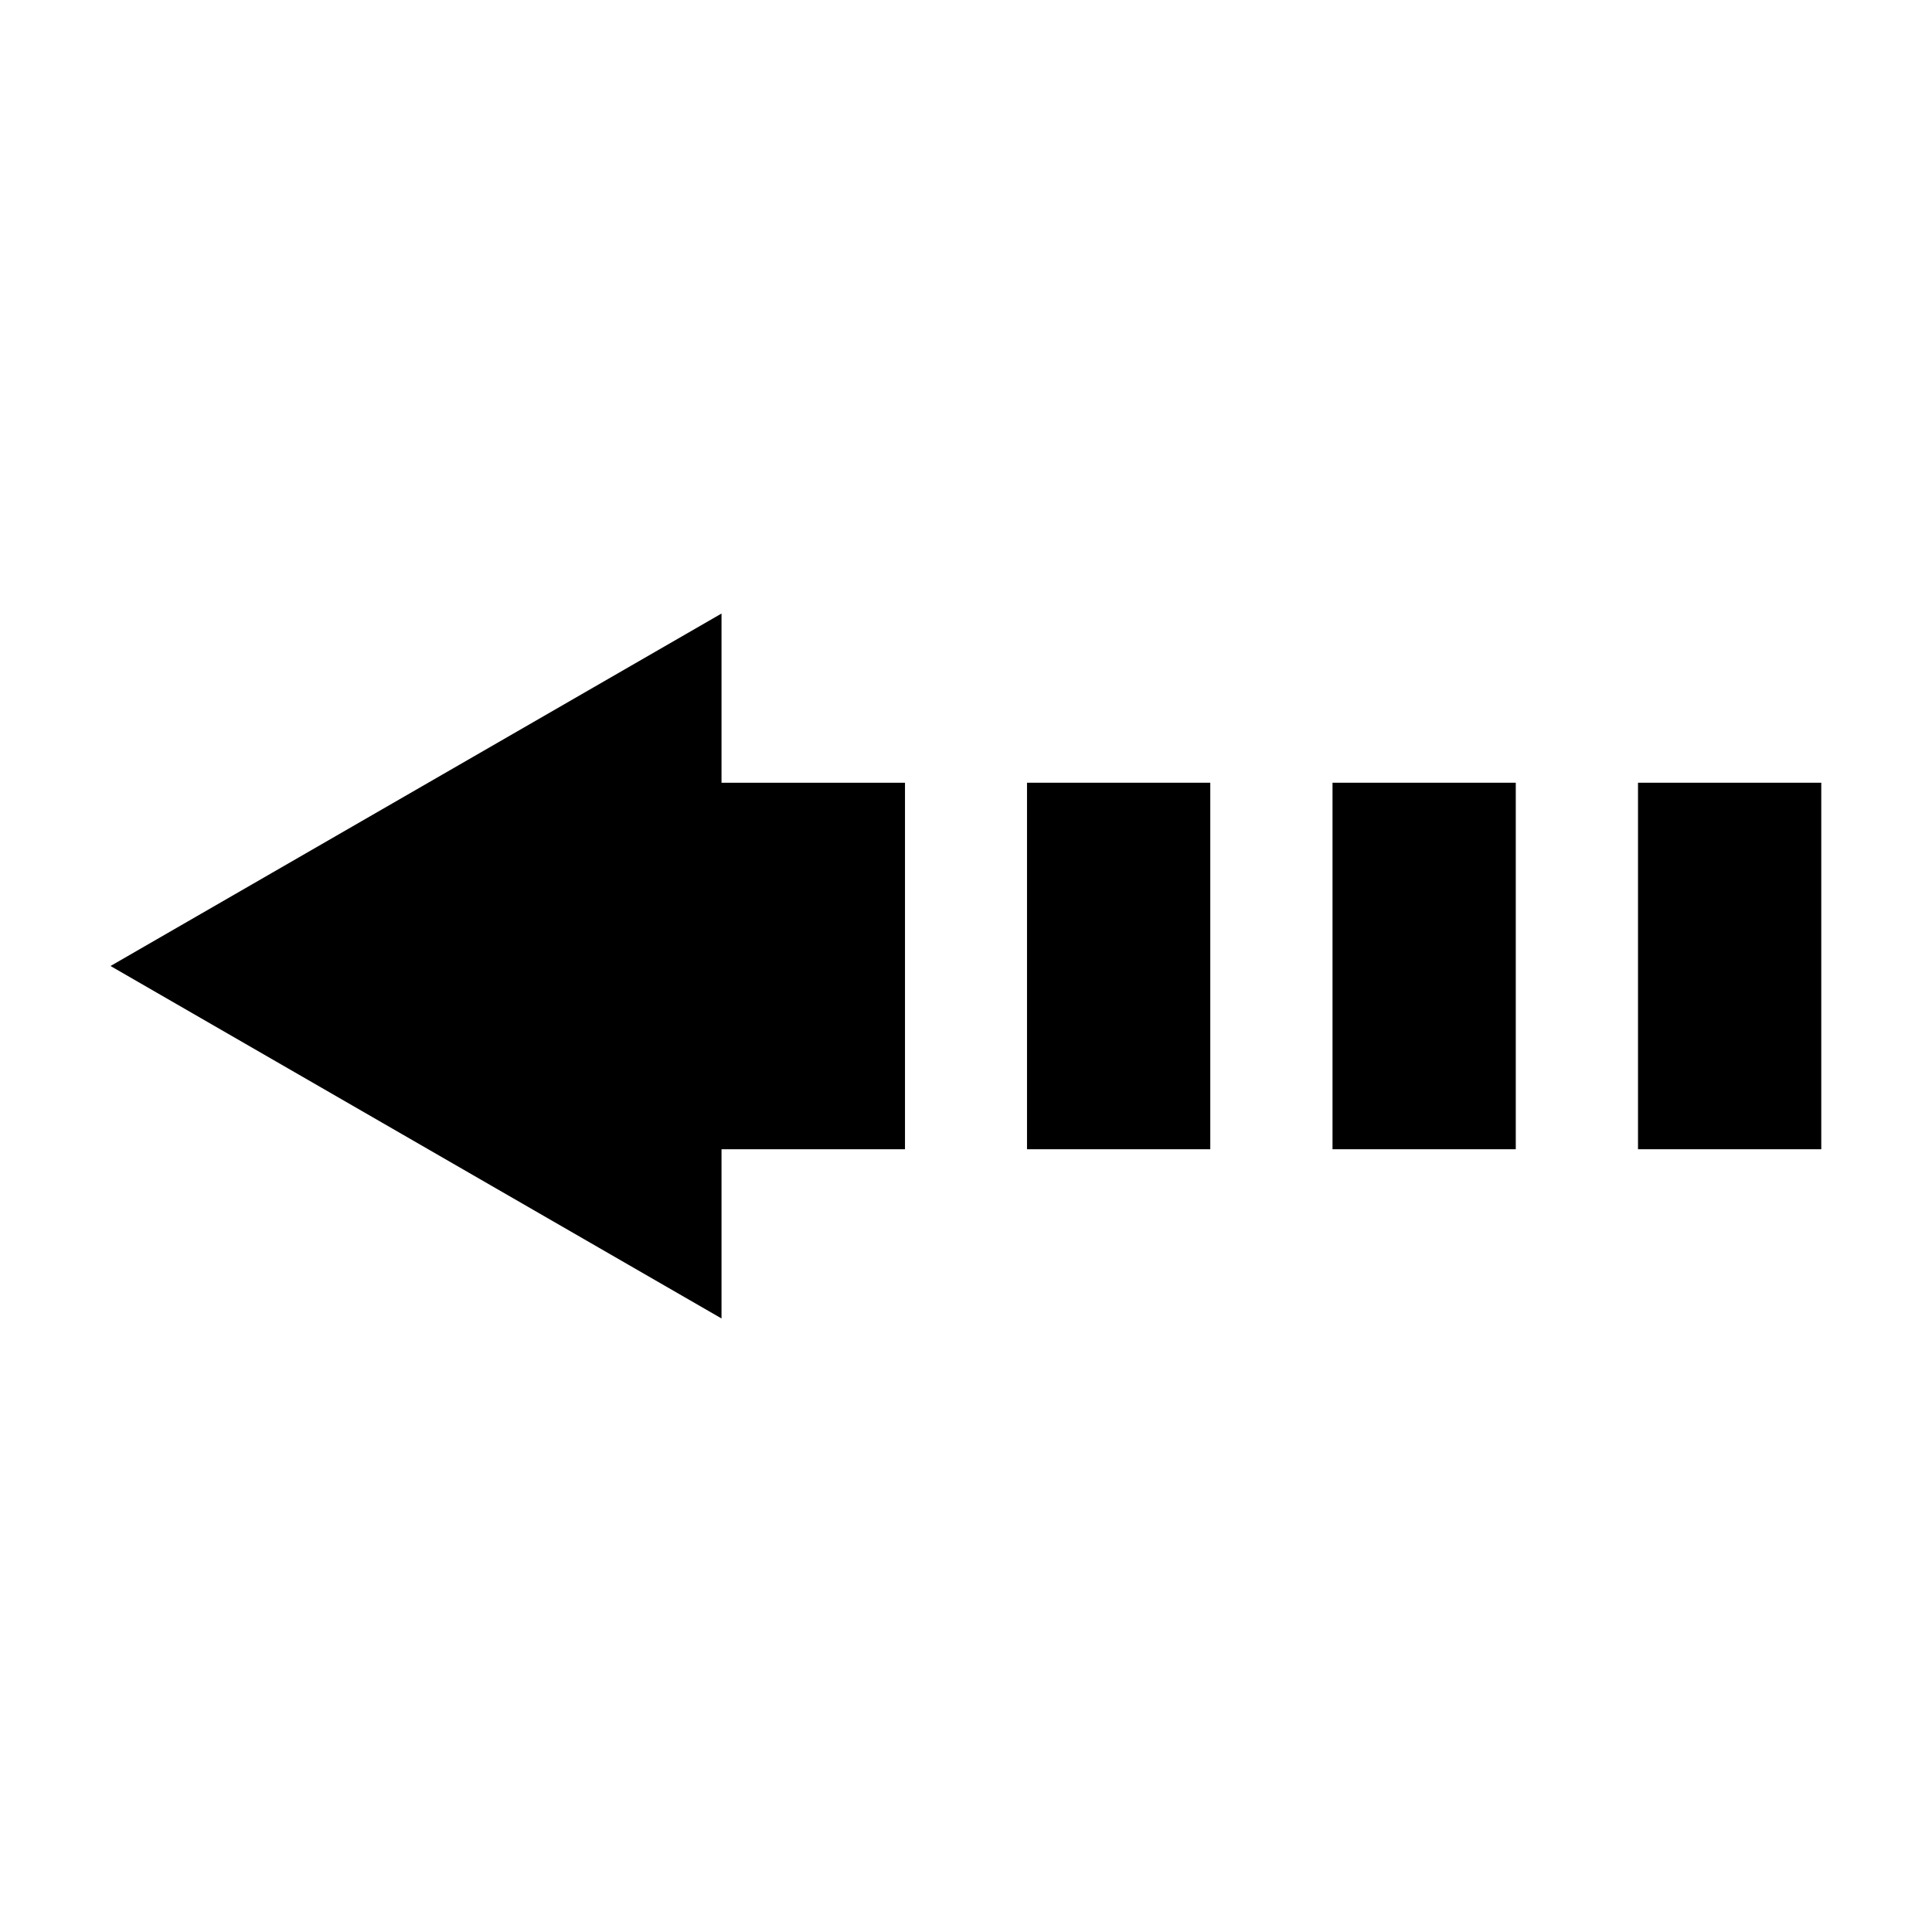 <?xml version="1.0" encoding="UTF-8"?>
<!-- Uploaded to: SVG Find, www.svgrepo.com, Generator: SVG Find Mixer Tools -->
<svg fill="#000000" width="800px" height="800px" version="1.1" viewBox="144 144 512 512" xmlns="http://www.w3.org/2000/svg">
 <g>
  <path d="m578.09 351.43h48.566v97.133h-48.566z"/>
  <path d="m497.13 351.43h48.566v97.133h-48.566z"/>
  <path d="m416.17 351.43h48.566v97.133h-48.566z"/>
  <path d="m173.29 400 161.92 93.406v-44.84h48.621v-97.137h-48.621v-44.836z"/>
 </g>
</svg>